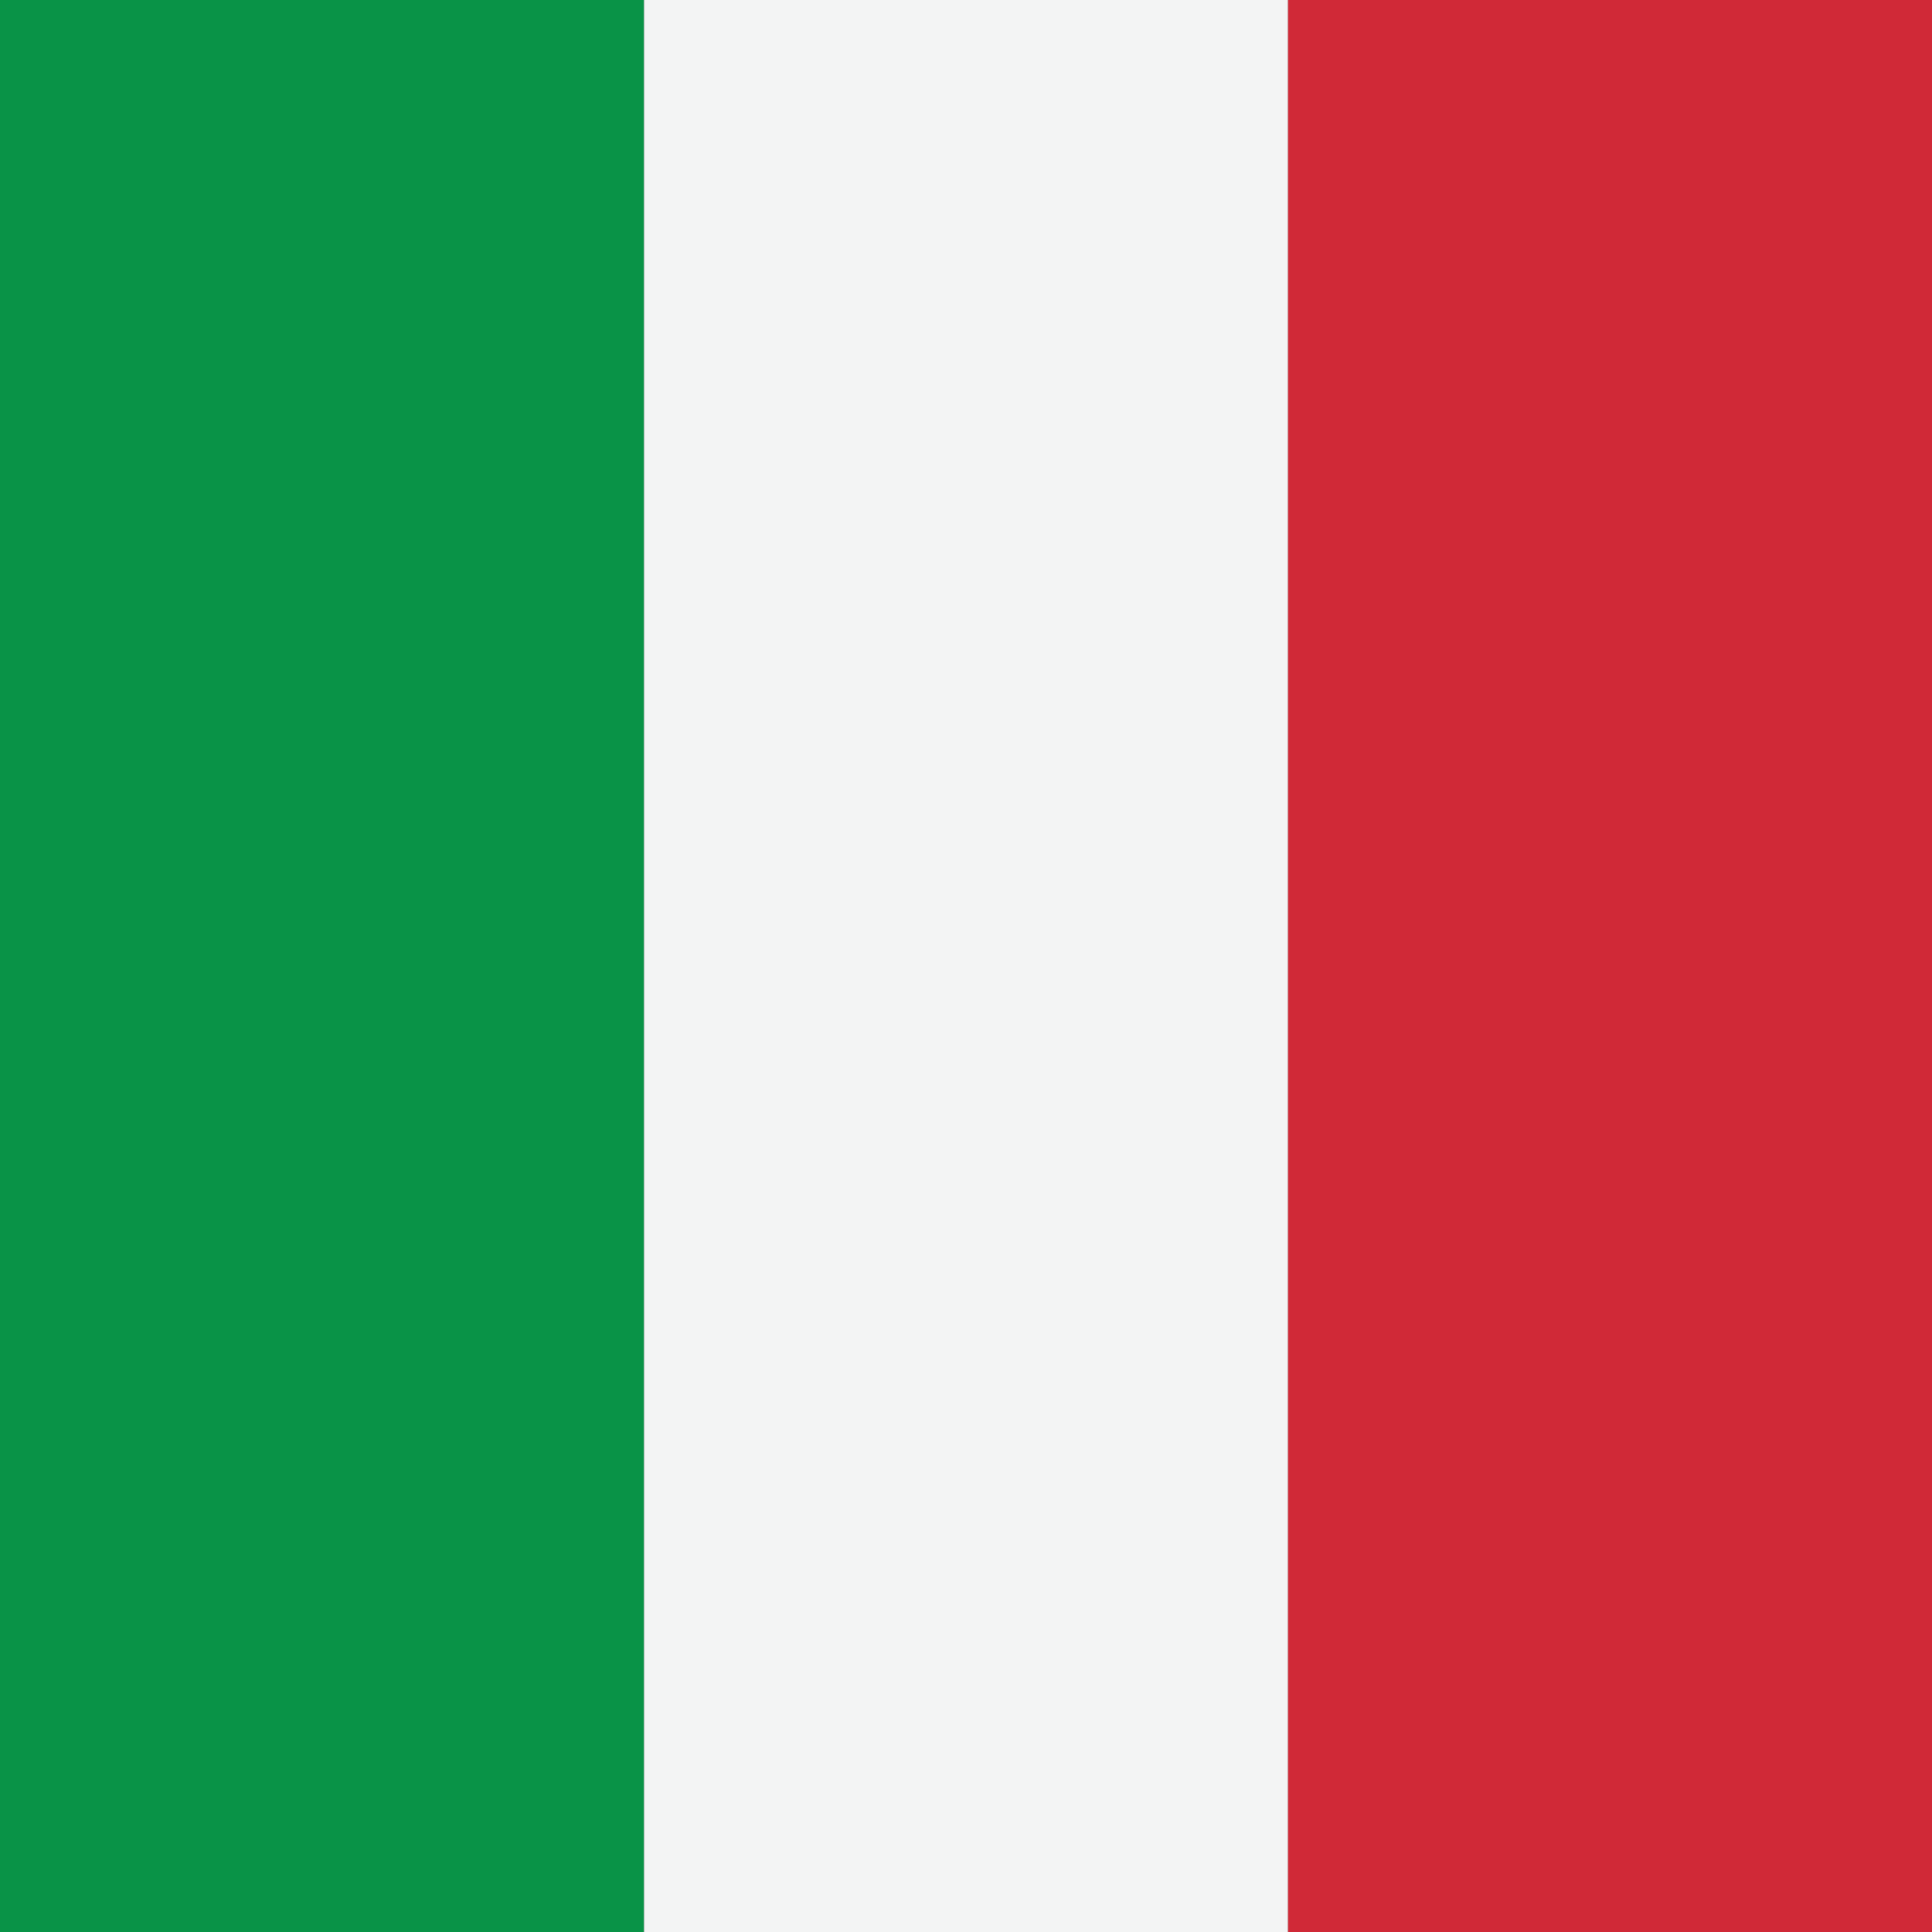 <?xml version="1.0" encoding="UTF-8" standalone="no"?><!DOCTYPE svg PUBLIC "-//W3C//DTD SVG 1.1//EN" "http://www.w3.org/Graphics/SVG/1.1/DTD/svg11.dtd"><svg width="100%" height="100%" viewBox="0 0 60 60" version="1.1" xmlns="http://www.w3.org/2000/svg" xmlns:xlink="http://www.w3.org/1999/xlink" xml:space="preserve" style="fill-rule:evenodd;clip-rule:evenodd;stroke-linejoin:round;stroke-miterlimit:1.414;"><rect x="0" y="0" width="60" height="60" fill="#333333" stroke="none"/><g><rect x="0" y="-0.591" width="20.001" height="60.591" style="fill:#099347;fill-rule:nonzero;"/><rect x="20.001" y="-0.591" width="20.001" height="60.591" style="fill:#f3f4f4;fill-rule:nonzero;"/><rect x="40.001" y="-0.591" width="19.999" height="60.591" style="fill:#d02937;fill-rule:nonzero;"/></g></svg>